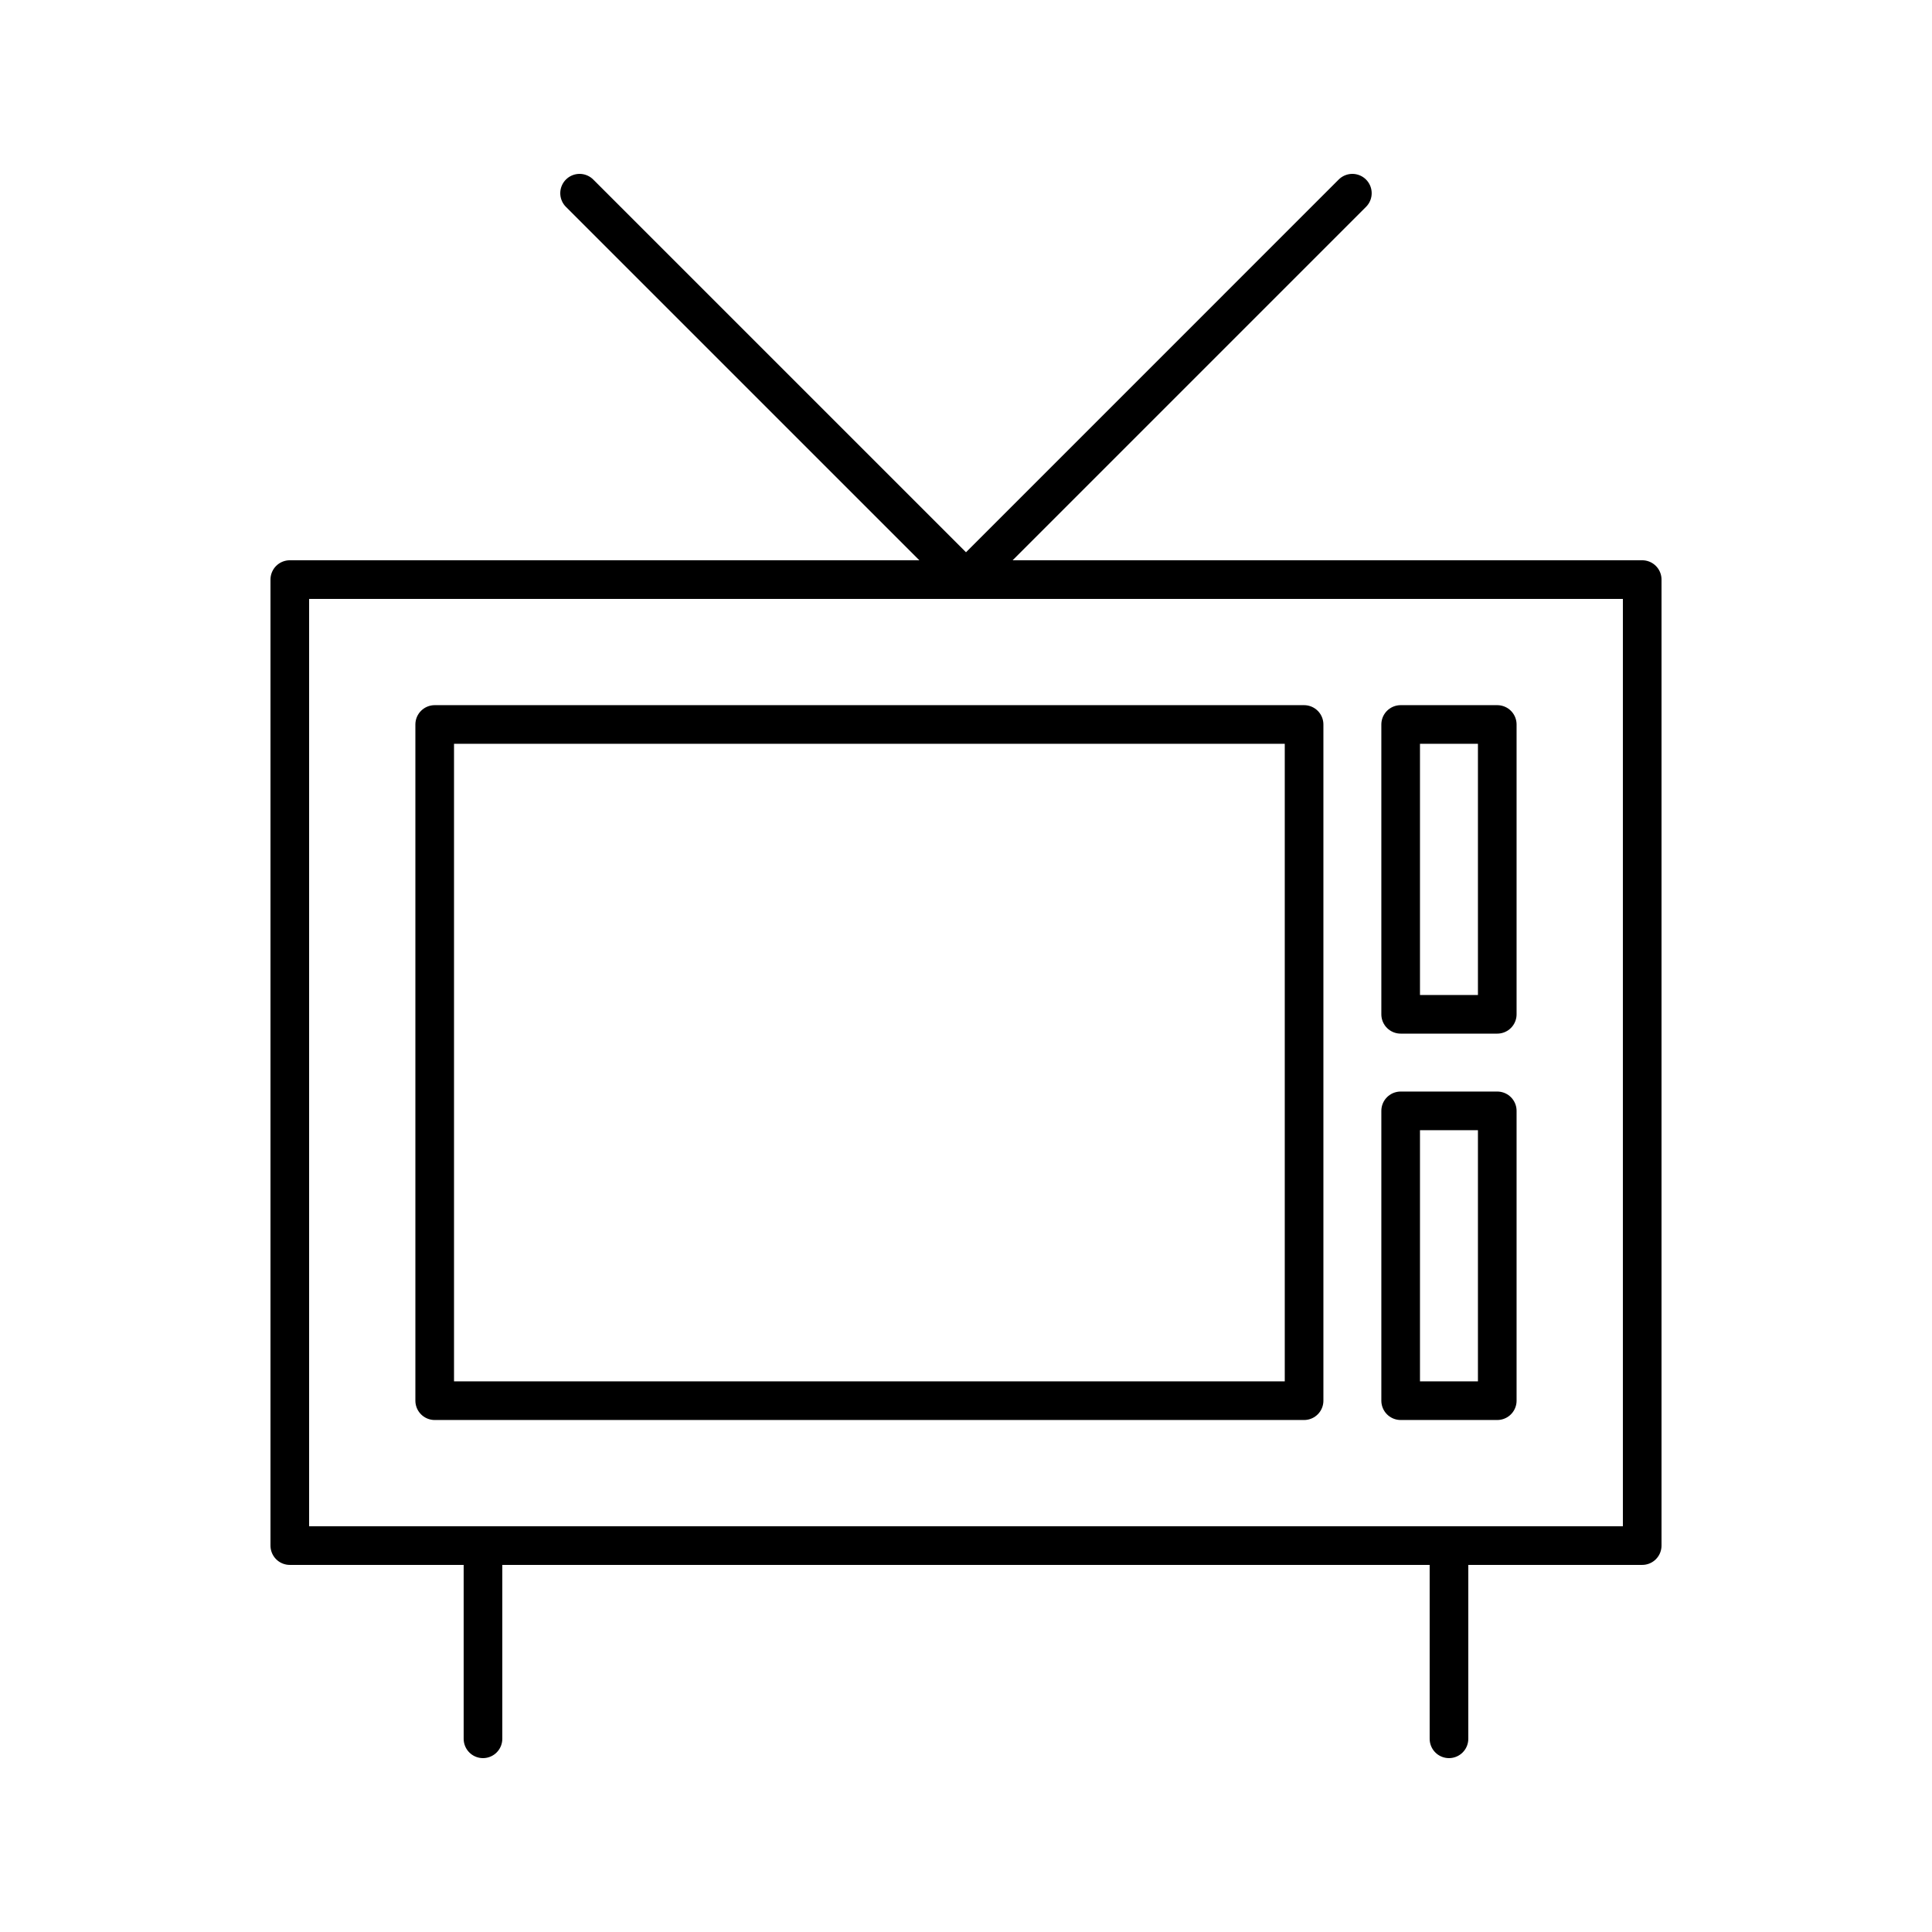 <?xml version="1.0" encoding="utf-8"?>
<!-- Generator: Adobe Illustrator 16.0.0, SVG Export Plug-In . SVG Version: 6.00 Build 0)  -->
<!DOCTYPE svg PUBLIC "-//W3C//DTD SVG 1.0//EN" "http://www.w3.org/TR/2001/REC-SVG-20010904/DTD/svg10.dtd">
<svg version="1.0" id="Layer_1" xmlns="http://www.w3.org/2000/svg" xmlns:xlink="http://www.w3.org/1999/xlink" x="0px" y="0px"
	 width="100px" height="100px" viewBox="0 0 100 100" enable-background="new 0 0 100 100" xml:space="preserve">
<rect x="15" y="29.999" fill="none" stroke="#000000" stroke-width="2" stroke-linecap="round" stroke-linejoin="round" stroke-miterlimit="10" width="70" height="50"/>
<rect x="72.498" y="37.499" fill="none" stroke="#000000" stroke-width="2" stroke-linecap="round" stroke-linejoin="round" stroke-miterlimit="10" width="5" height="15.001"/>
<rect x="72.498" y="57.498" fill="none" stroke="#000000" stroke-width="2" stroke-linecap="round" stroke-linejoin="round" stroke-miterlimit="10" width="5" height="15.001"/>
<rect x="22.5" y="37.499" fill="none" stroke="#000000" stroke-width="2" stroke-linecap="round" stroke-linejoin="round" stroke-miterlimit="10" width="44.999" height="35"/>
<polygon fill="none" stroke="#000000" stroke-width="2" stroke-linecap="round" stroke-linejoin="round" stroke-miterlimit="10" points="
	29.999,10 50,29.999 69.998,10 50,29.999 "/>
<path fill="none" stroke="#000000" stroke-width="2" stroke-linecap="round" stroke-linejoin="round" stroke-miterlimit="10" d="
	M24.999,90V79.999V90z"/>
<path fill="none" stroke="#000000" stroke-width="2" stroke-linecap="round" stroke-linejoin="round" stroke-miterlimit="10" d="
	M74.999,90V79.999V90z"/>
</svg>
